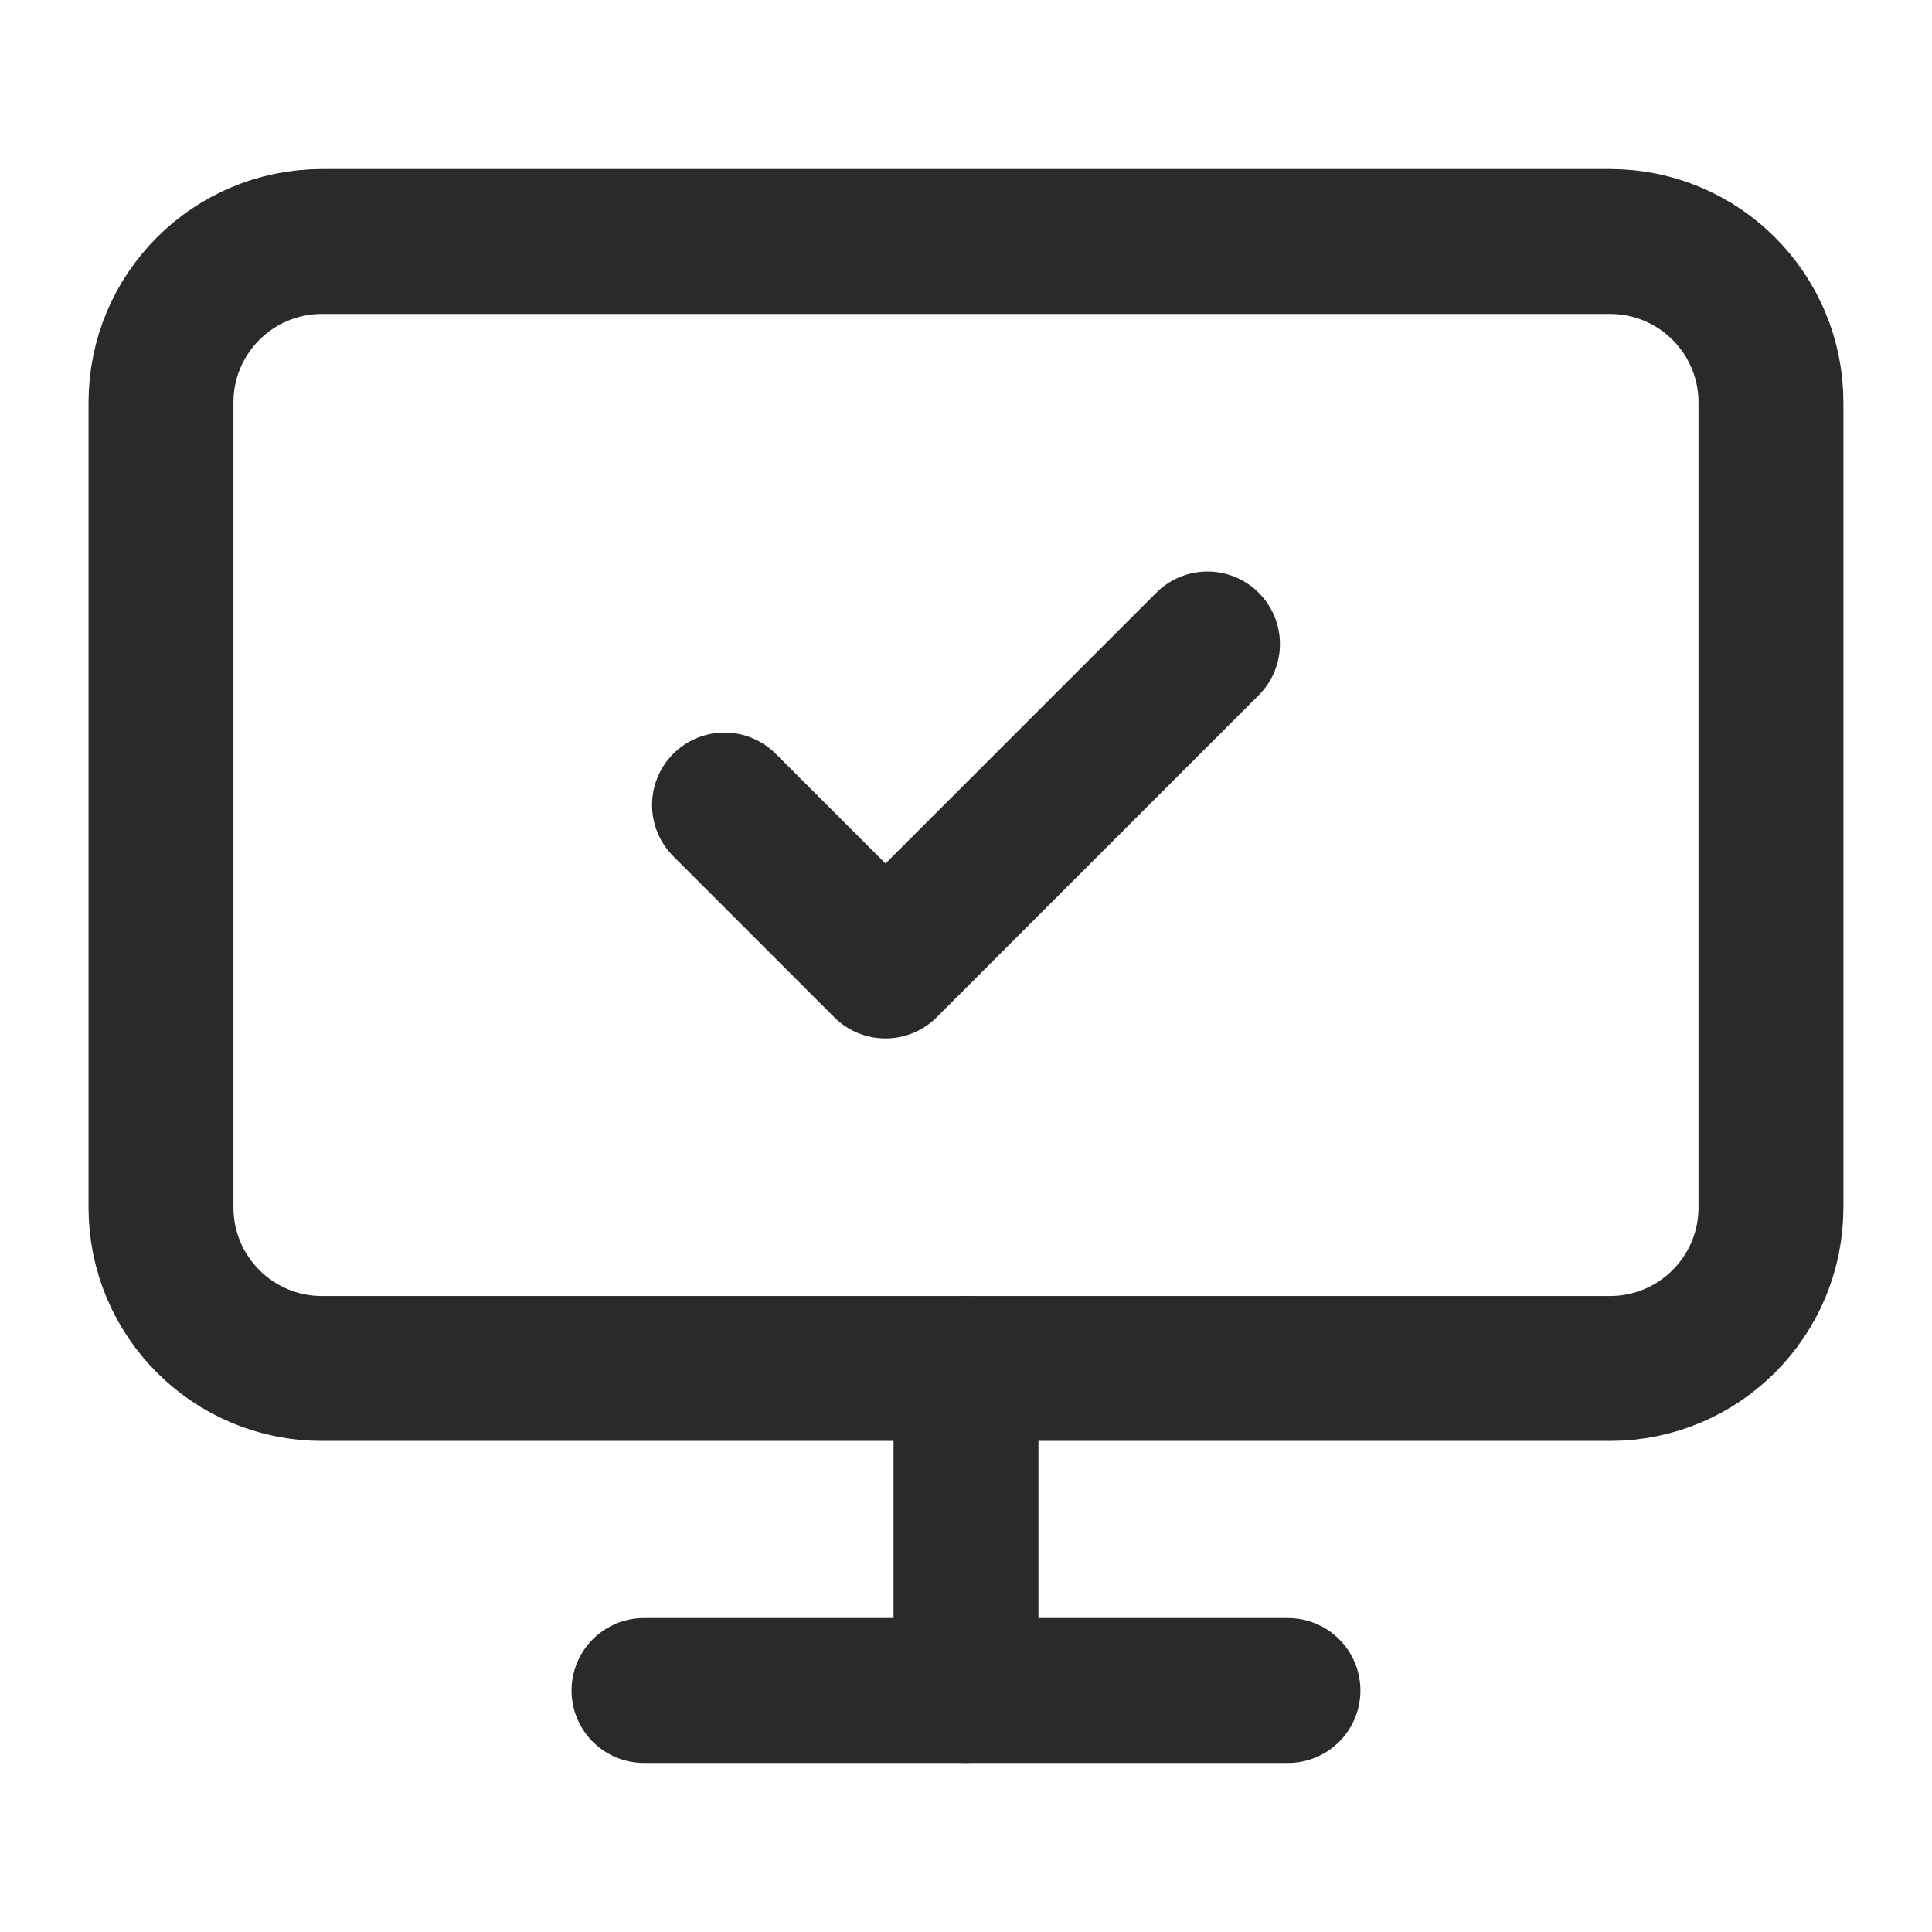 <svg width="40" height="40" viewBox="0 0 40 40" fill="none" xmlns="http://www.w3.org/2000/svg">
<path d="M15 16.667L18.333 20L25 13.333" stroke="#2B2A29" stroke-width="3" stroke-linecap="round" stroke-linejoin="round"/>
<path d="M33.333 5H6.666C4.825 5 3.333 6.492 3.333 8.333V25C3.333 26.841 4.825 28.333 6.666 28.333H33.333C35.174 28.333 36.666 26.841 36.666 25V8.333C36.666 6.492 35.174 5 33.333 5Z" stroke="#2B2A29" stroke-width="3" stroke-linecap="round" stroke-linejoin="round"/>
<path d="M20 28.333V35" stroke="#2B2A29" stroke-width="3" stroke-linecap="round" stroke-linejoin="round"/>
<path d="M13.333 35H26.666" stroke="#2B2A29" stroke-width="3" stroke-linecap="round" stroke-linejoin="round"/>
</svg>
